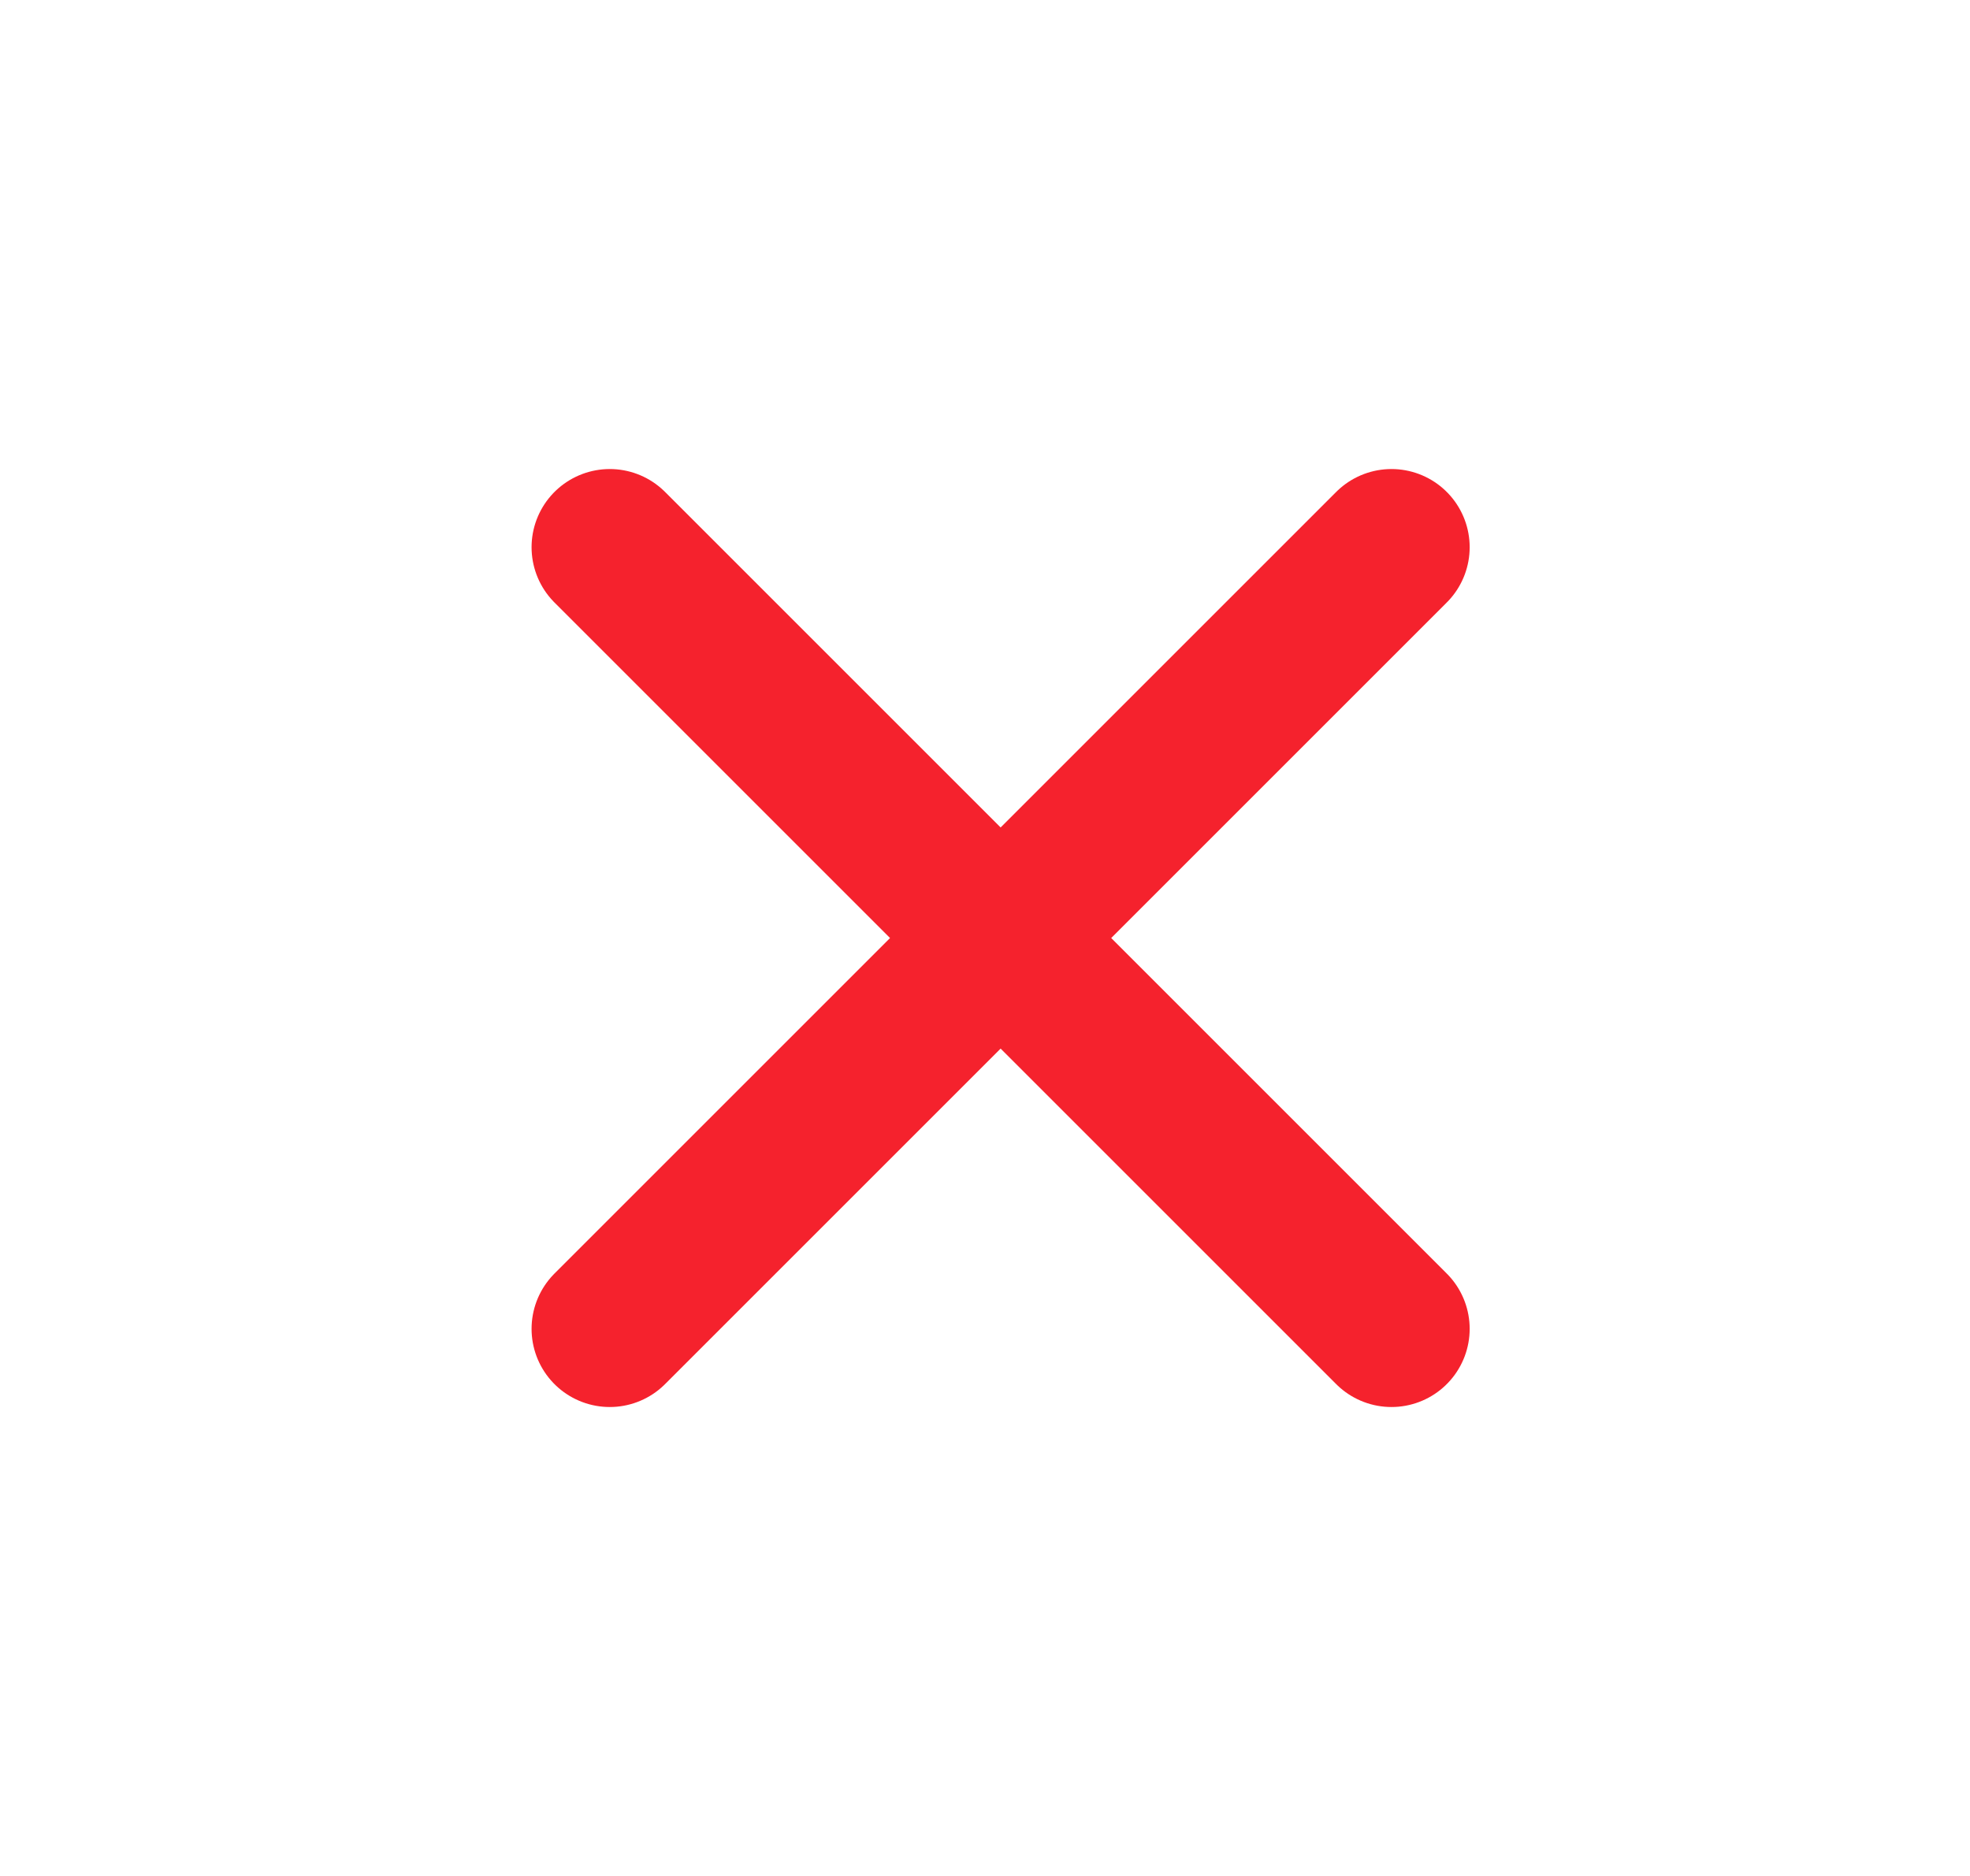 <svg width="21" height="20" viewBox="0 0 21 20" fill="none" xmlns="http://www.w3.org/2000/svg">
<path d="M14.833 5.834L6.5 14.167M6.5 5.834L14.833 14.167" stroke="#F5222D" stroke-width="1.667" stroke-linecap="round" stroke-linejoin="round"/>
</svg>
